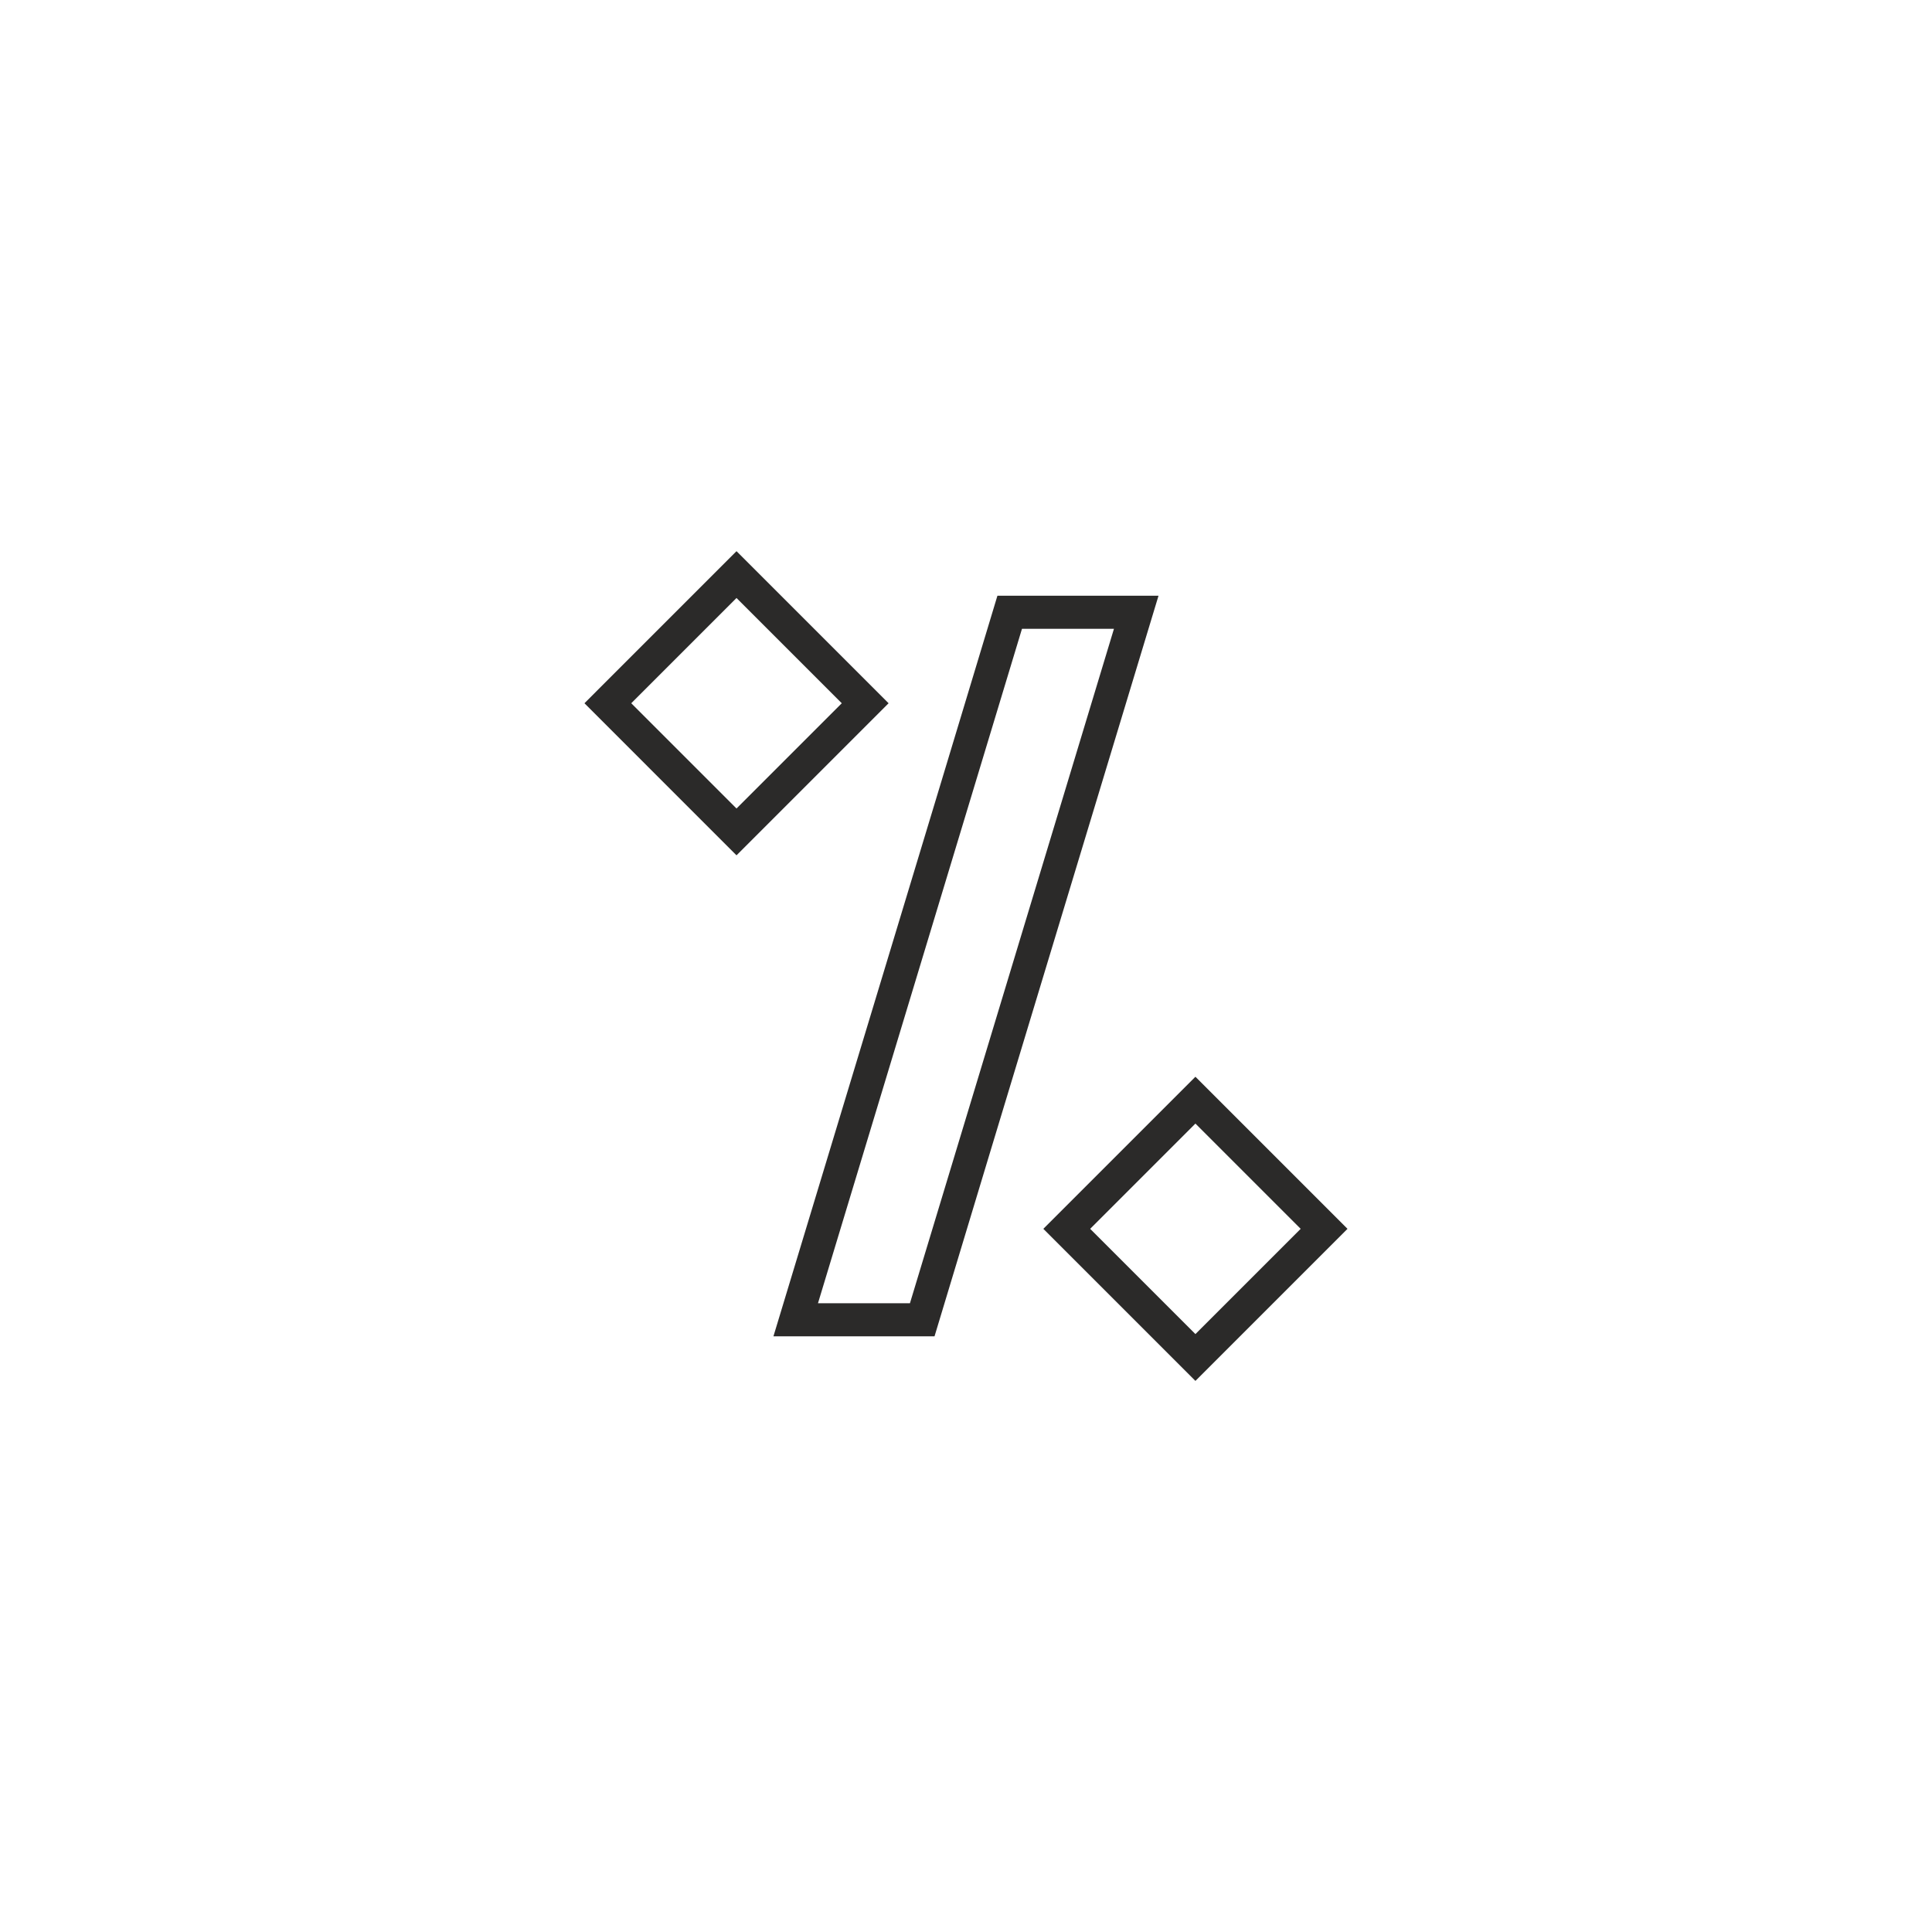 <svg width="250" height="250" xmlns="http://www.w3.org/2000/svg"><path d="M130.657 77.084h19.255c-9.658 31.948-19.354 63.884-28.986 95.838h-20.845c9.659-31.946 19.355-63.882 28.986-95.838zm-33.838-4.248L114.982 91l-19.678 19.678L75.627 91l19.677-19.678zM108.925 91L95.304 77.379l-13.62 13.62 13.62 13.62zm47.276 49.846l18.164 18.164-19.678 19.678-19.679-19.678 19.679-19.678zm12.106 18.164l-13.62-13.62-13.62 13.62 13.62 13.62zm-24.162-77.642h-11.901l-26.398 87.272h11.9z" fill="#2b2a29"/></svg>